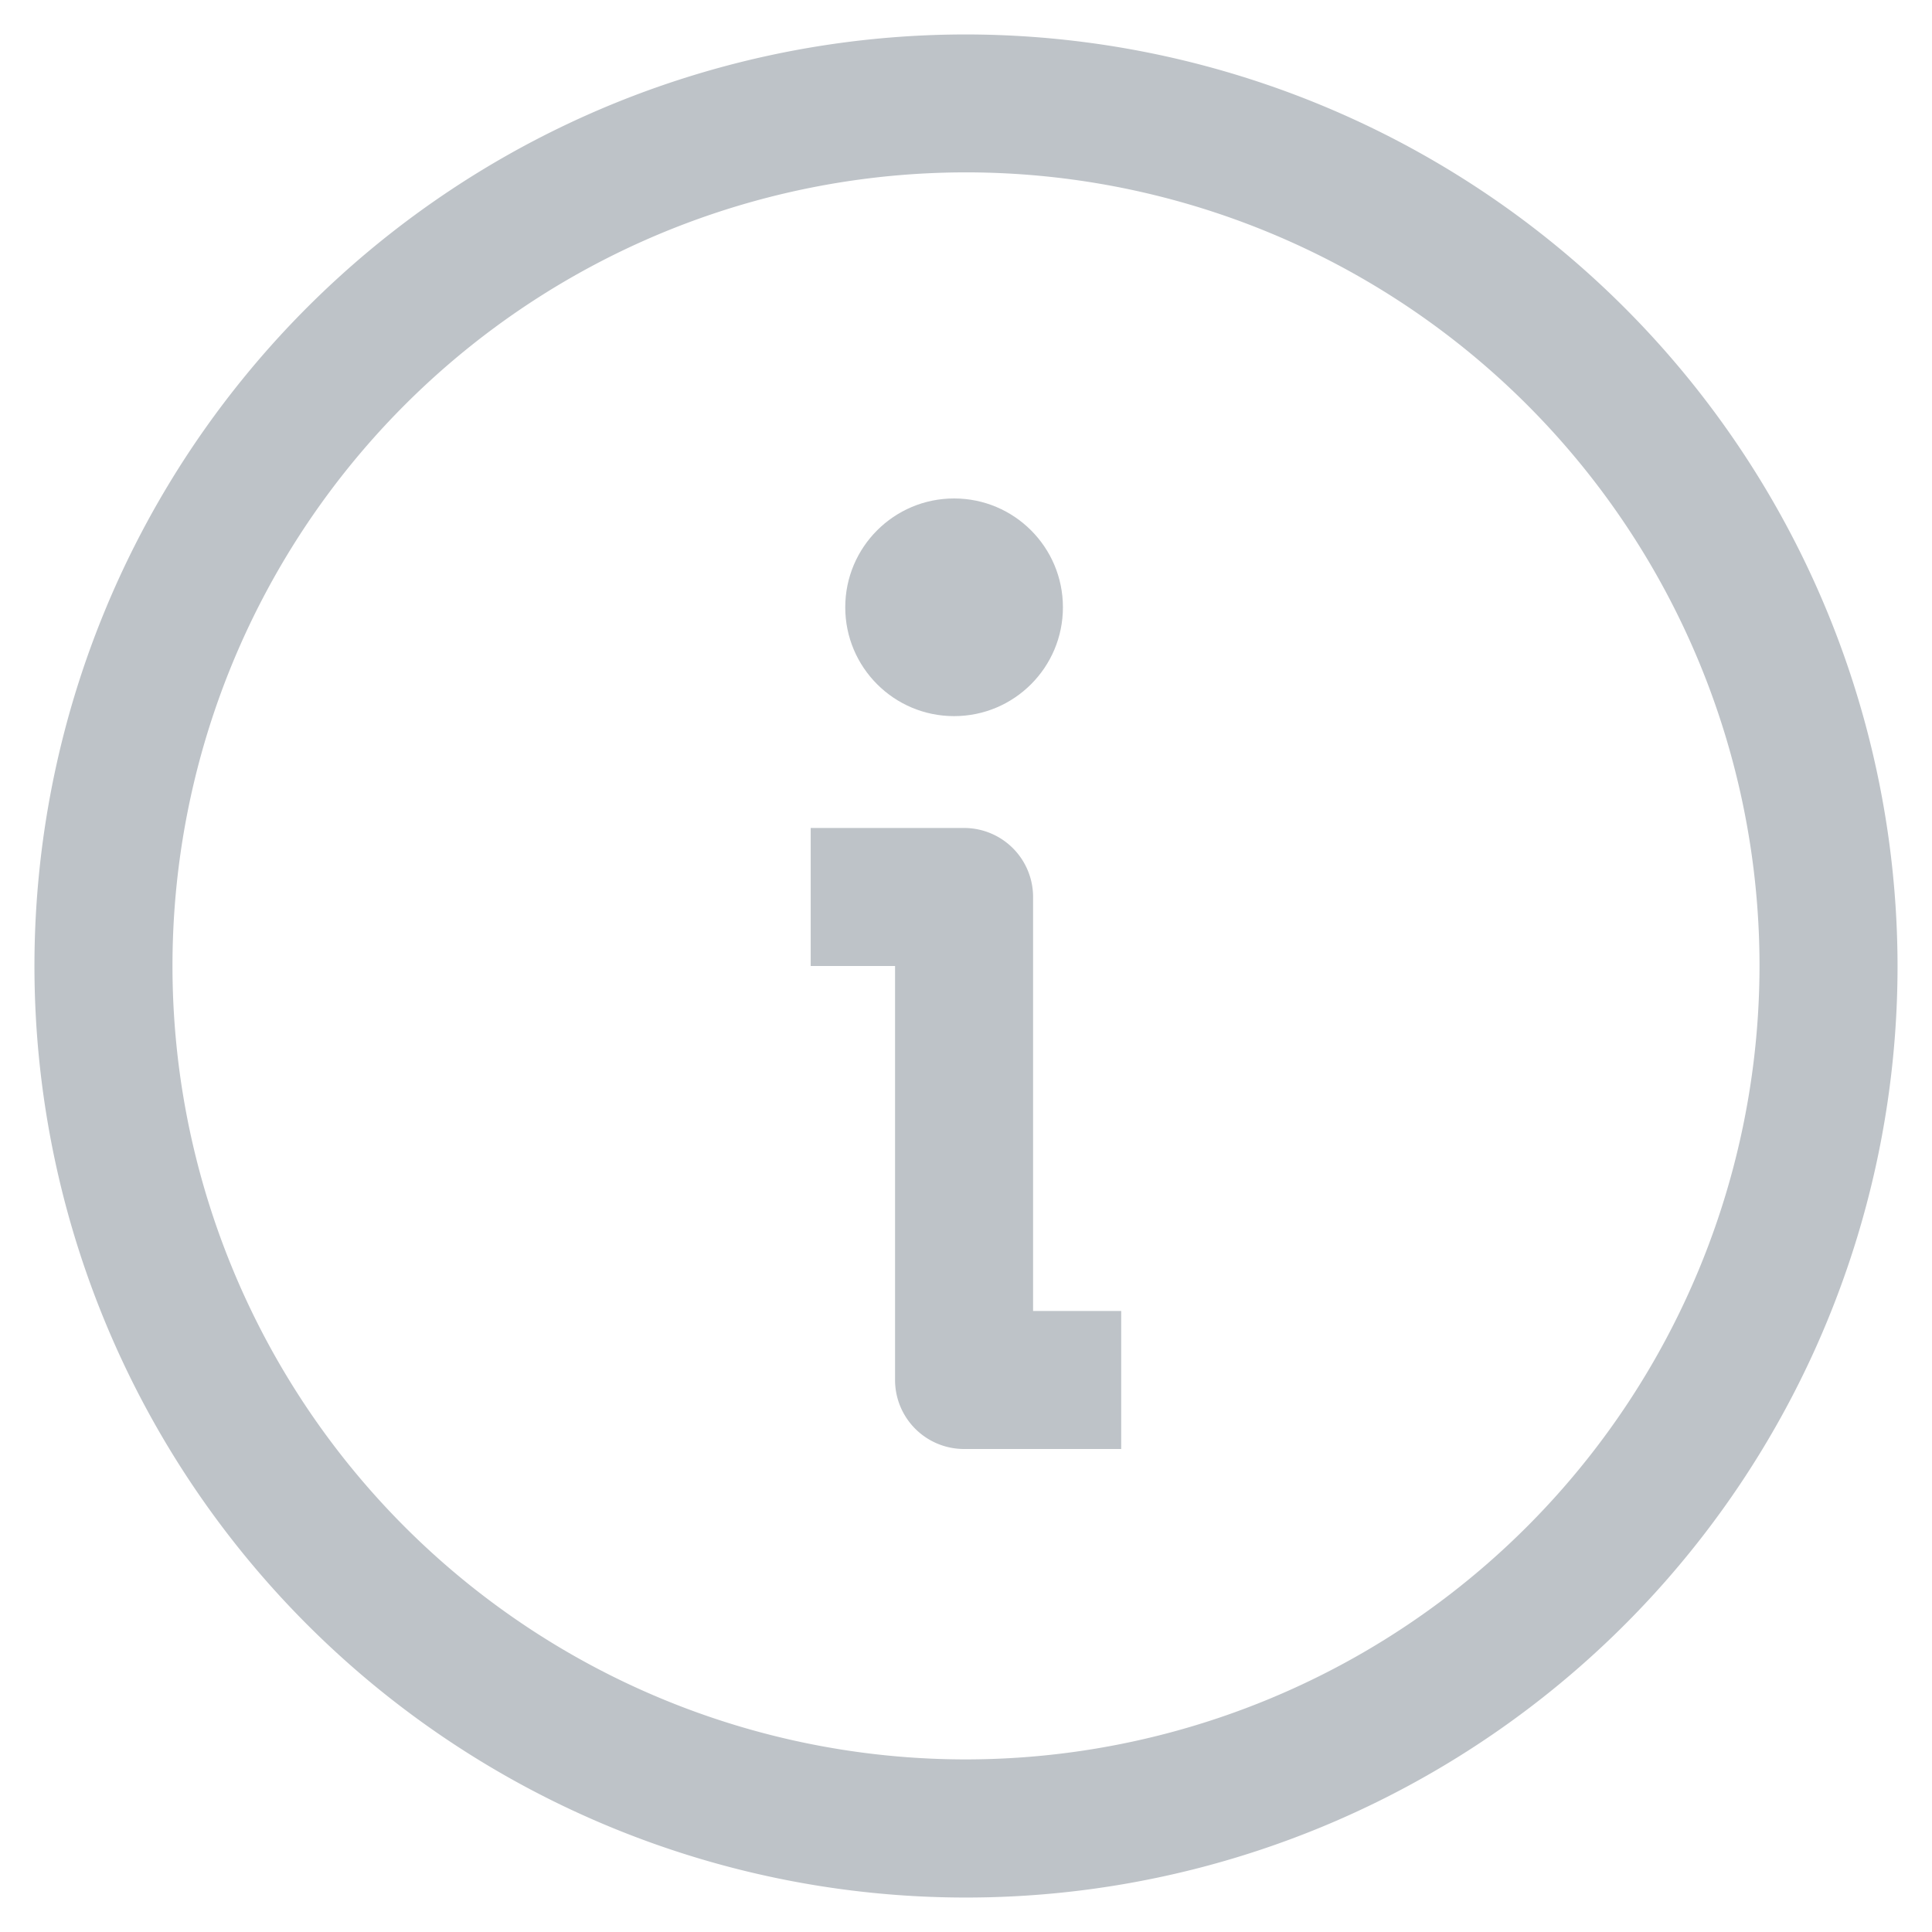 <svg xmlns="http://www.w3.org/2000/svg" xmlns:xlink="http://www.w3.org/1999/xlink" width="18" height="18" viewBox="0 0 18 18">
  <defs>
    <clipPath id="clip-path">
      <rect id="Rectangle_2035" data-name="Rectangle 2035" width="18" height="18" transform="translate(195 232)" fill="#bec3c8"/>
    </clipPath>
  </defs>
  <g id="i-icon" transform="translate(-195 -232)" clip-path="url(#clip-path)">
    <g id="Group_11794" data-name="Group 11794" transform="translate(195.321 232.321)">
      <path id="Path_11003" data-name="Path 11003" d="M31.679,23a8.679,8.679,0,1,0,8.679,8.679A8.688,8.688,0,0,0,31.679,23Zm0,16.071a7.393,7.393,0,1,1,7.393-7.393A7.4,7.4,0,0,1,31.679,39.071Z" transform="translate(-23 -23)" fill="#bec3c8"/>
      <path id="Path_11004" data-name="Path 11004" d="M47.572,46.643A.643.643,0,0,0,46.929,46H45.5v1.286h.786v3.857a.643.643,0,0,0,.643.643h1.464V50.5h-.821Z" transform="translate(-38.268 -38.607)" fill="#bec3c8"/>
      <circle id="Ellipse_9843" data-name="Ellipse 9843" cx="1.014" cy="1.014" r="1.014" transform="translate(7.554 4.323)" fill="#bec3c8"/>
    </g>
  </g>
</svg>
